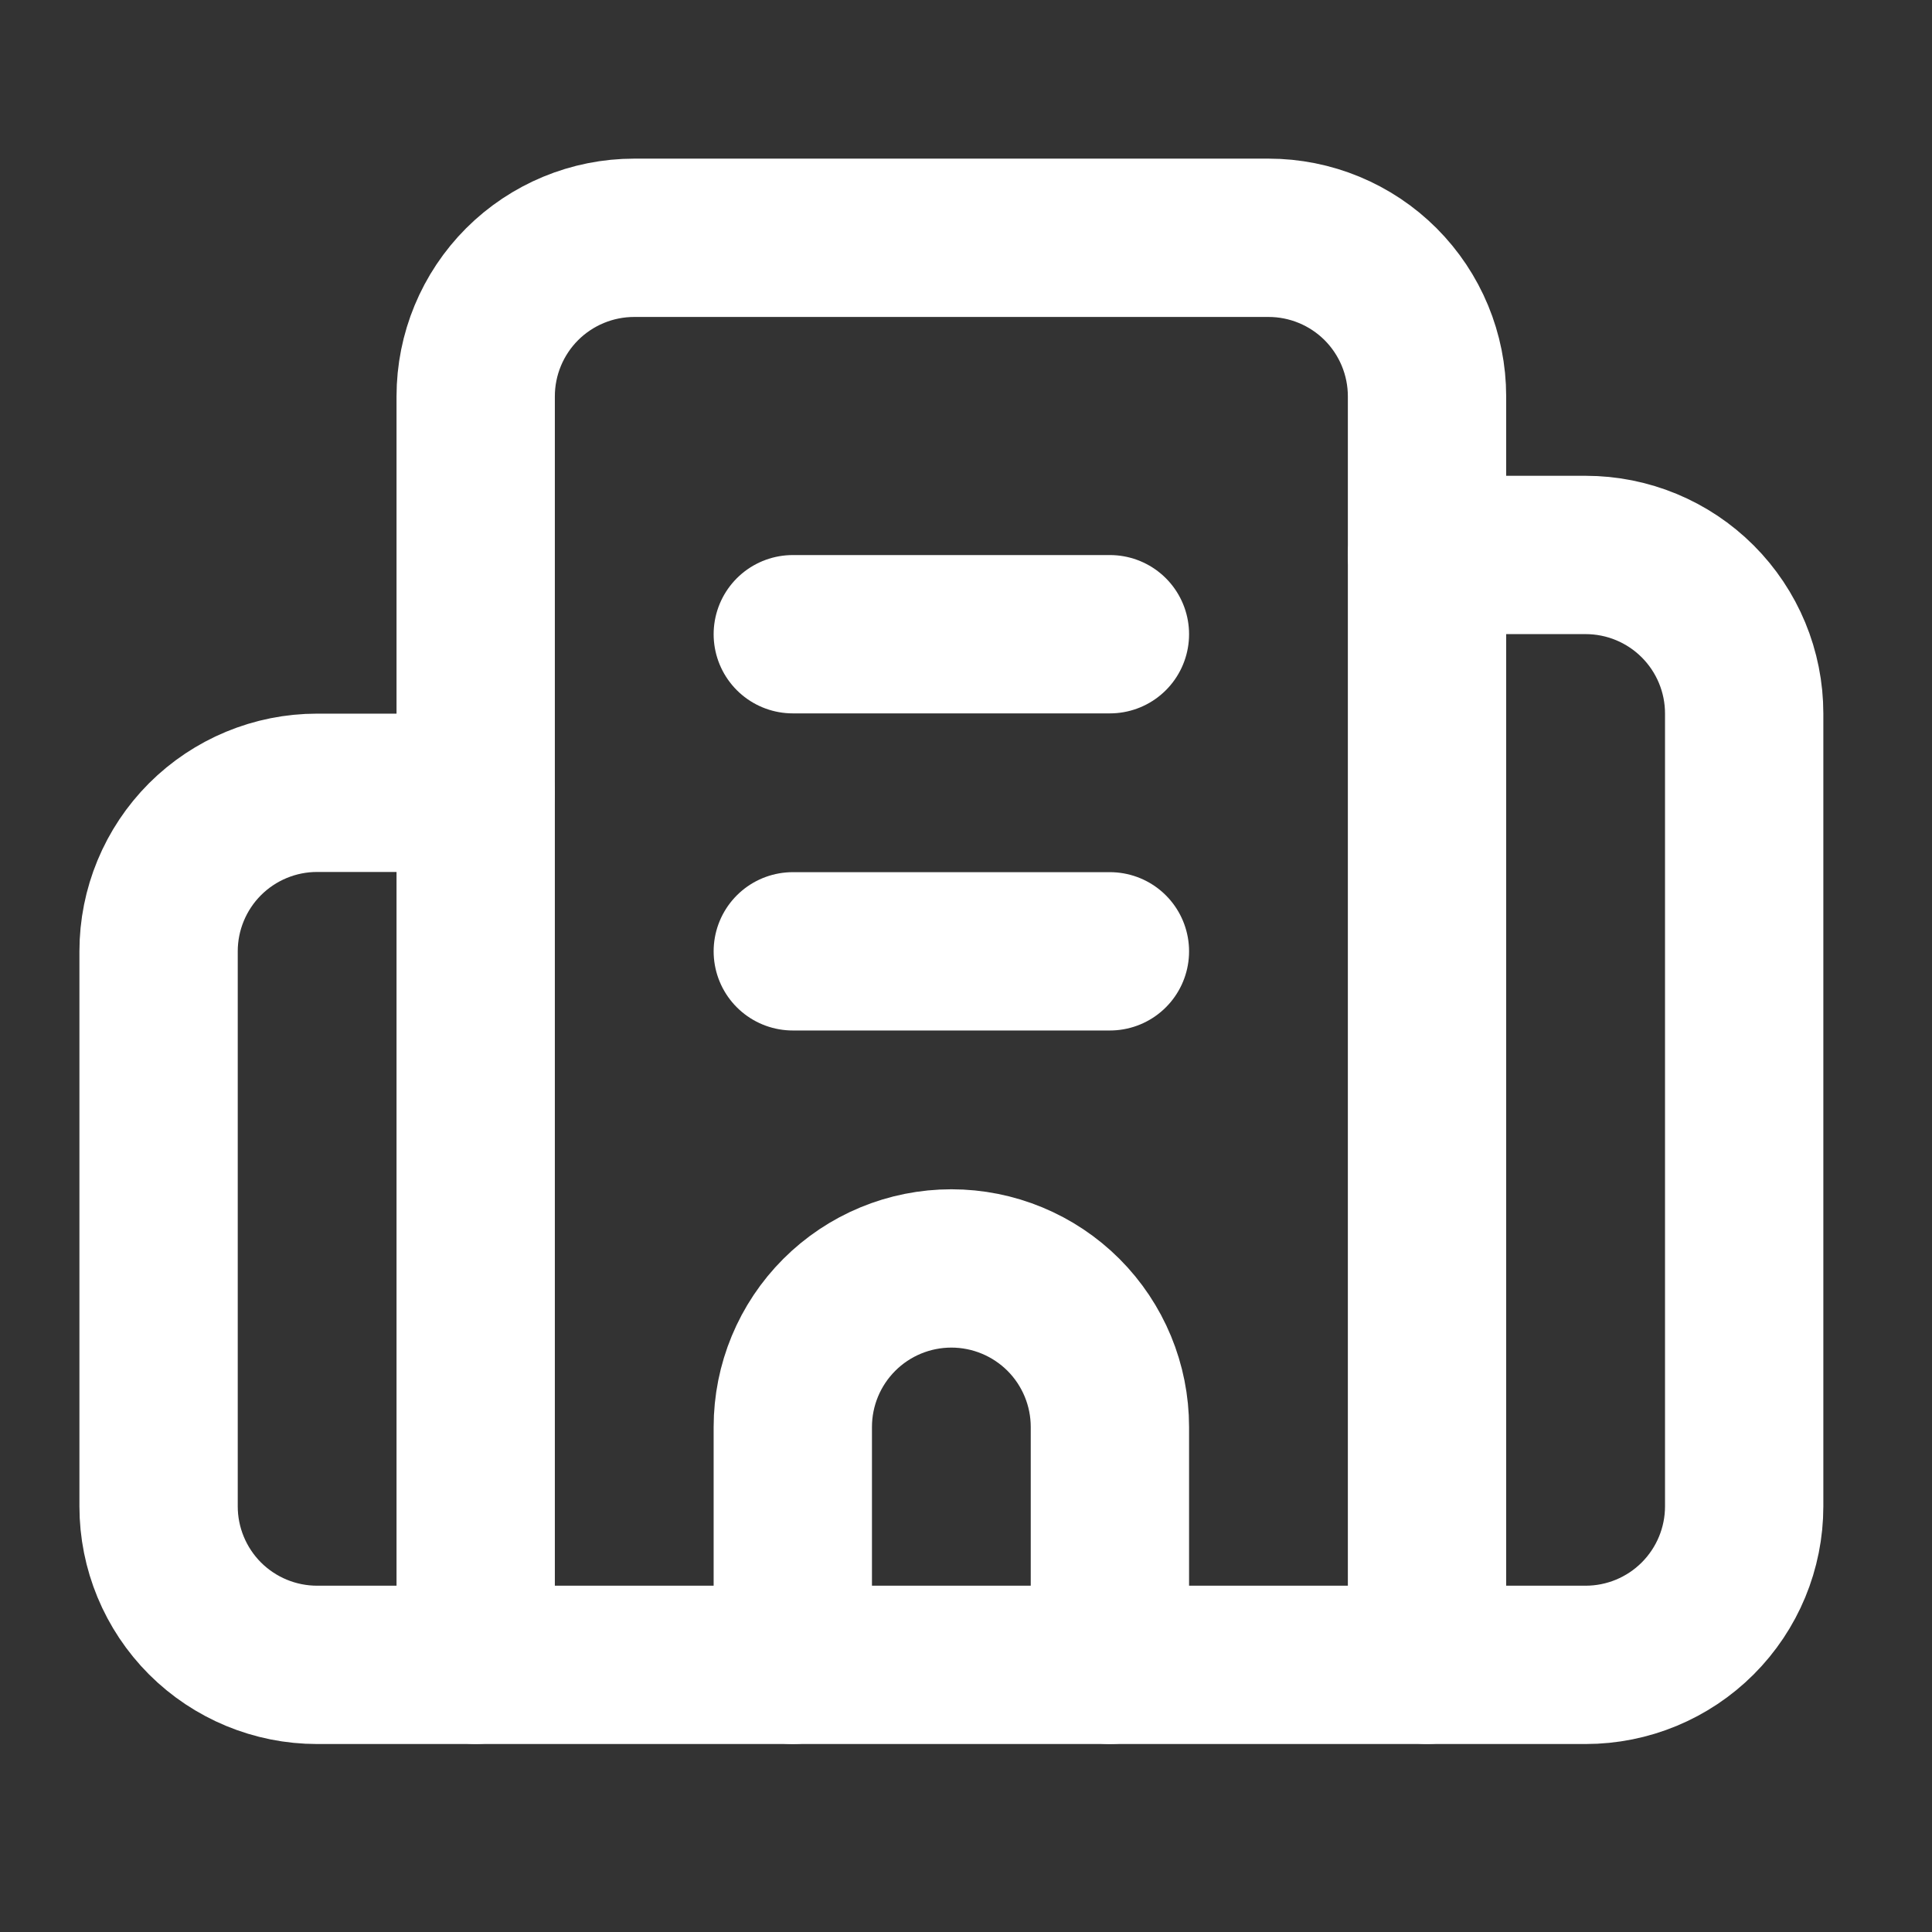 <svg width="37" height="37" viewBox="0 0 37 37" fill="none" xmlns="http://www.w3.org/2000/svg">
<rect x="0" y="0" width="37" height="37" fill="#333333" stroke="none"/>
<path d="M15.183 18.219H21.256" stroke="white" stroke-width="3.032" stroke-linecap="round" stroke-linejoin="round"/>
<path d="M15.183 12.146H21.256" stroke="white" stroke-width="3.032" stroke-linecap="round" stroke-linejoin="round"/>
<path d="M21.256 31.884V27.329C21.256 26.523 20.936 25.751 20.367 25.181C19.797 24.612 19.025 24.292 18.22 24.292C17.414 24.292 16.642 24.612 16.073 25.181C15.503 25.751 15.183 26.523 15.183 27.329V31.884" stroke="white" stroke-width="3.032" stroke-linecap="round" stroke-linejoin="round"/>
<path d="M9.11 15.183H6.073C5.268 15.183 4.496 15.503 3.926 16.072C3.357 16.642 3.037 17.414 3.037 18.219V28.848C3.037 29.653 3.357 30.425 3.926 30.995C4.496 31.564 5.268 31.884 6.073 31.884H30.366C31.172 31.884 31.944 31.564 32.513 30.995C33.083 30.425 33.403 29.653 33.403 28.848V13.665C33.403 12.859 33.083 12.087 32.513 11.517C31.944 10.948 31.172 10.628 30.366 10.628H27.329" stroke="white" stroke-width="3.032" stroke-linecap="round" stroke-linejoin="round"/>
<path d="M9.11 31.883V7.59C9.11 6.785 9.43 6.013 9.999 5.443C10.569 4.874 11.341 4.554 12.146 4.554H24.293C25.098 4.554 25.871 4.874 26.44 5.443C27.009 6.013 27.329 6.785 27.329 7.59V31.883" stroke="white" stroke-width="3.032" stroke-linecap="round" stroke-linejoin="round"/>
</svg>
